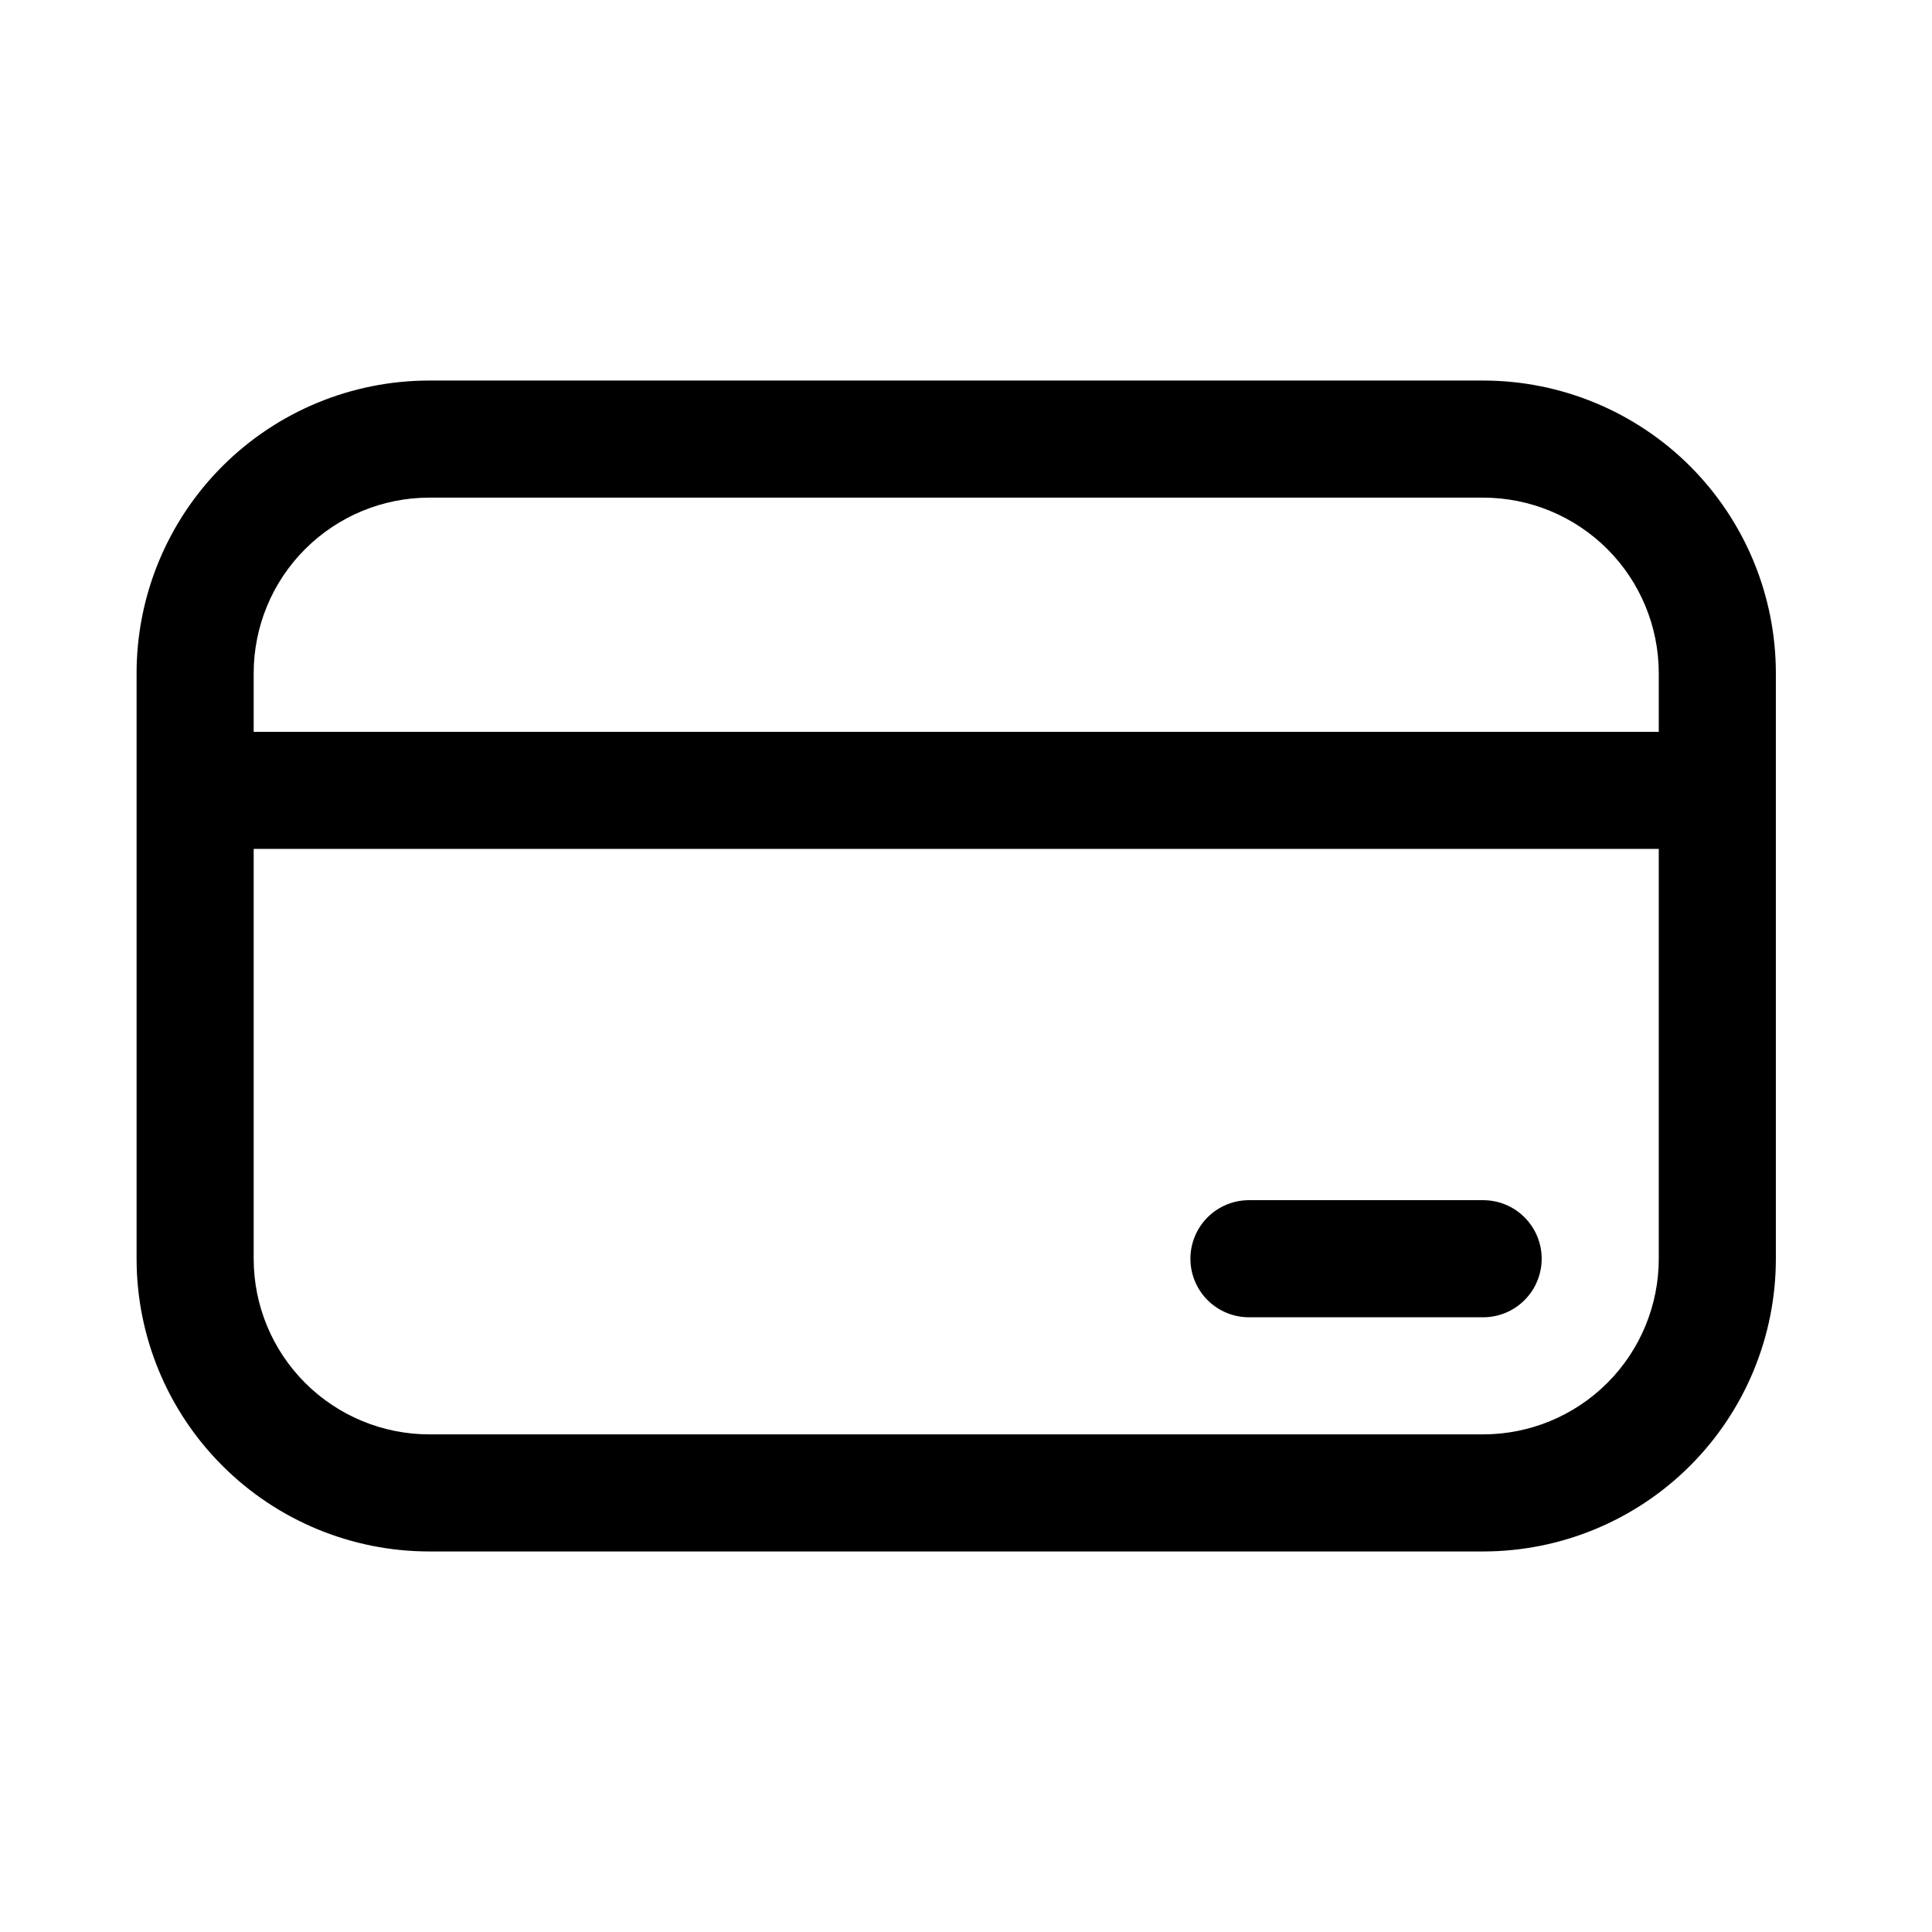 <svg width="33" height="33" viewBox="0 0 33 33" fill="none" xmlns="http://www.w3.org/2000/svg">
<path d="M21.333 20.5C21.068 20.5 20.814 20.605 20.626 20.793C20.439 20.98 20.333 21.235 20.333 21.5C20.333 21.765 20.439 22.02 20.626 22.207C20.814 22.395 21.068 22.5 21.333 22.5H25.333C25.599 22.5 25.853 22.395 26.04 22.207C26.228 22.02 26.333 21.765 26.333 21.5C26.333 21.235 26.228 20.98 26.04 20.793C25.853 20.605 25.599 20.5 25.333 20.5H21.333ZM2.333 11.5C2.333 10.174 2.86 8.902 3.798 7.964C4.735 7.027 6.007 6.5 7.333 6.5H25.333C26.659 6.5 27.931 7.027 28.869 7.964C29.806 8.902 30.333 10.174 30.333 11.5V21.5C30.333 22.826 29.806 24.098 28.869 25.035C27.931 25.973 26.659 26.5 25.333 26.5H7.333C6.007 26.5 4.735 25.973 3.798 25.035C2.86 24.098 2.333 22.826 2.333 21.5V11.5ZM28.333 12.5V11.5C28.333 10.704 28.017 9.941 27.455 9.379C26.892 8.816 26.129 8.5 25.333 8.5H7.333C6.538 8.5 5.775 8.816 5.212 9.379C4.649 9.941 4.333 10.704 4.333 11.5V12.5H28.333ZM4.333 14.5V21.5C4.333 22.296 4.649 23.059 5.212 23.621C5.775 24.184 6.538 24.5 7.333 24.5H25.333C26.129 24.5 26.892 24.184 27.455 23.621C28.017 23.059 28.333 22.296 28.333 21.5V14.5H4.333Z" fill="#000"/>
</svg>

